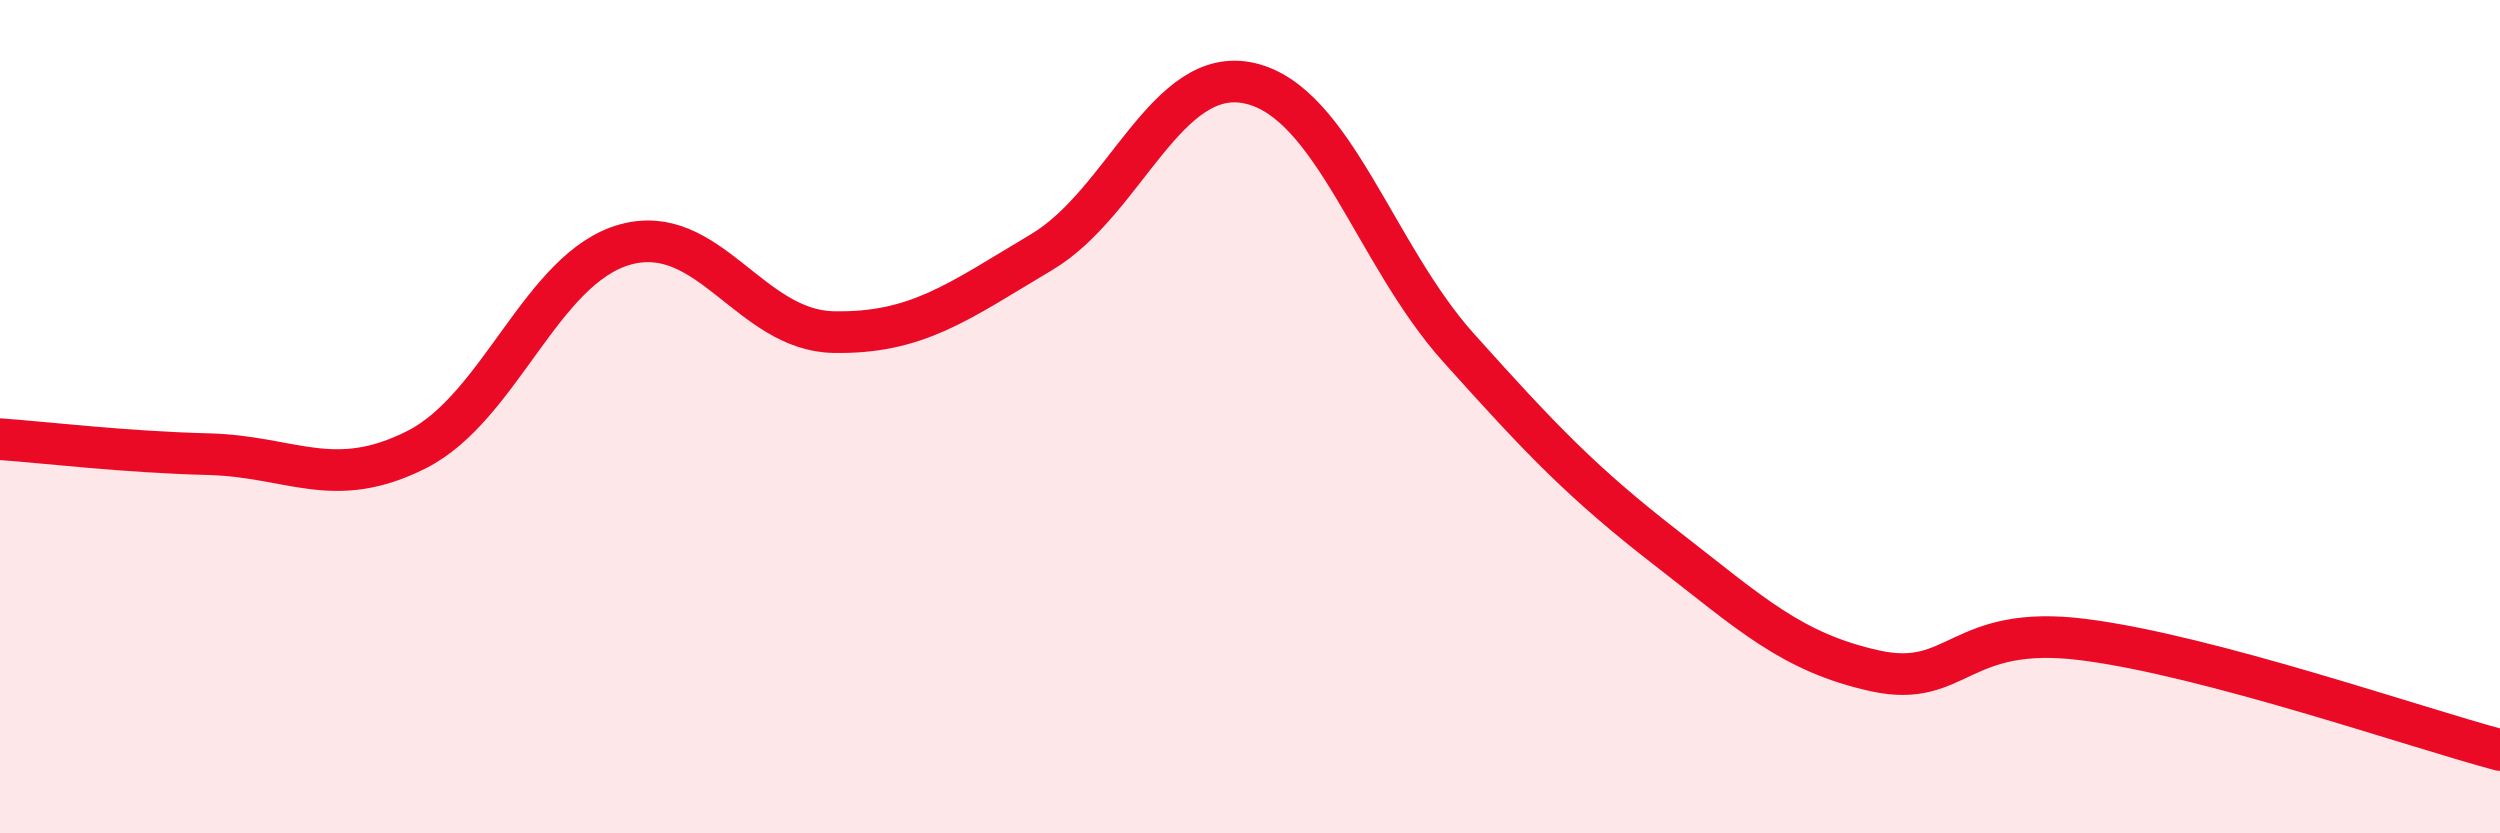 
    <svg width="60" height="20" viewBox="0 0 60 20" xmlns="http://www.w3.org/2000/svg">
      <path
        d="M 0,10.54 C 1,10.61 3,10.85 5,10.9 C 7,10.95 8,11.8 10,10.79 C 12,9.78 13,6.43 15,5.87 C 17,5.31 18,7.93 20,7.97 C 22,8.01 23,7.24 25,6.05 C 27,4.86 28,1.54 30,2 C 32,2.46 33,6.11 35,8.34 C 37,10.57 38,11.61 40,13.16 C 42,14.71 43,15.66 45,16.1 C 47,16.54 47,14.97 50,15.35 C 53,15.73 58,17.47 60,18L60 20L0 20Z"
        fill="#EB0A25"
        opacity="0.1"
        stroke-linecap="round"
        stroke-linejoin="round"
      />
      <path
        d="M 0,10.54 C 1,10.61 3,10.85 5,10.9 C 7,10.95 8,11.8 10,10.79 C 12,9.78 13,6.43 15,5.87 C 17,5.31 18,7.93 20,7.97 C 22,8.01 23,7.24 25,6.05 C 27,4.86 28,1.54 30,2 C 32,2.46 33,6.11 35,8.34 C 37,10.57 38,11.61 40,13.16 C 42,14.71 43,15.66 45,16.1 C 47,16.54 47,14.97 50,15.35 C 53,15.73 58,17.47 60,18"
        stroke="#EB0A25"
        stroke-width="1"
        fill="none"
        stroke-linecap="round"
        stroke-linejoin="round"
      />
    </svg>
  